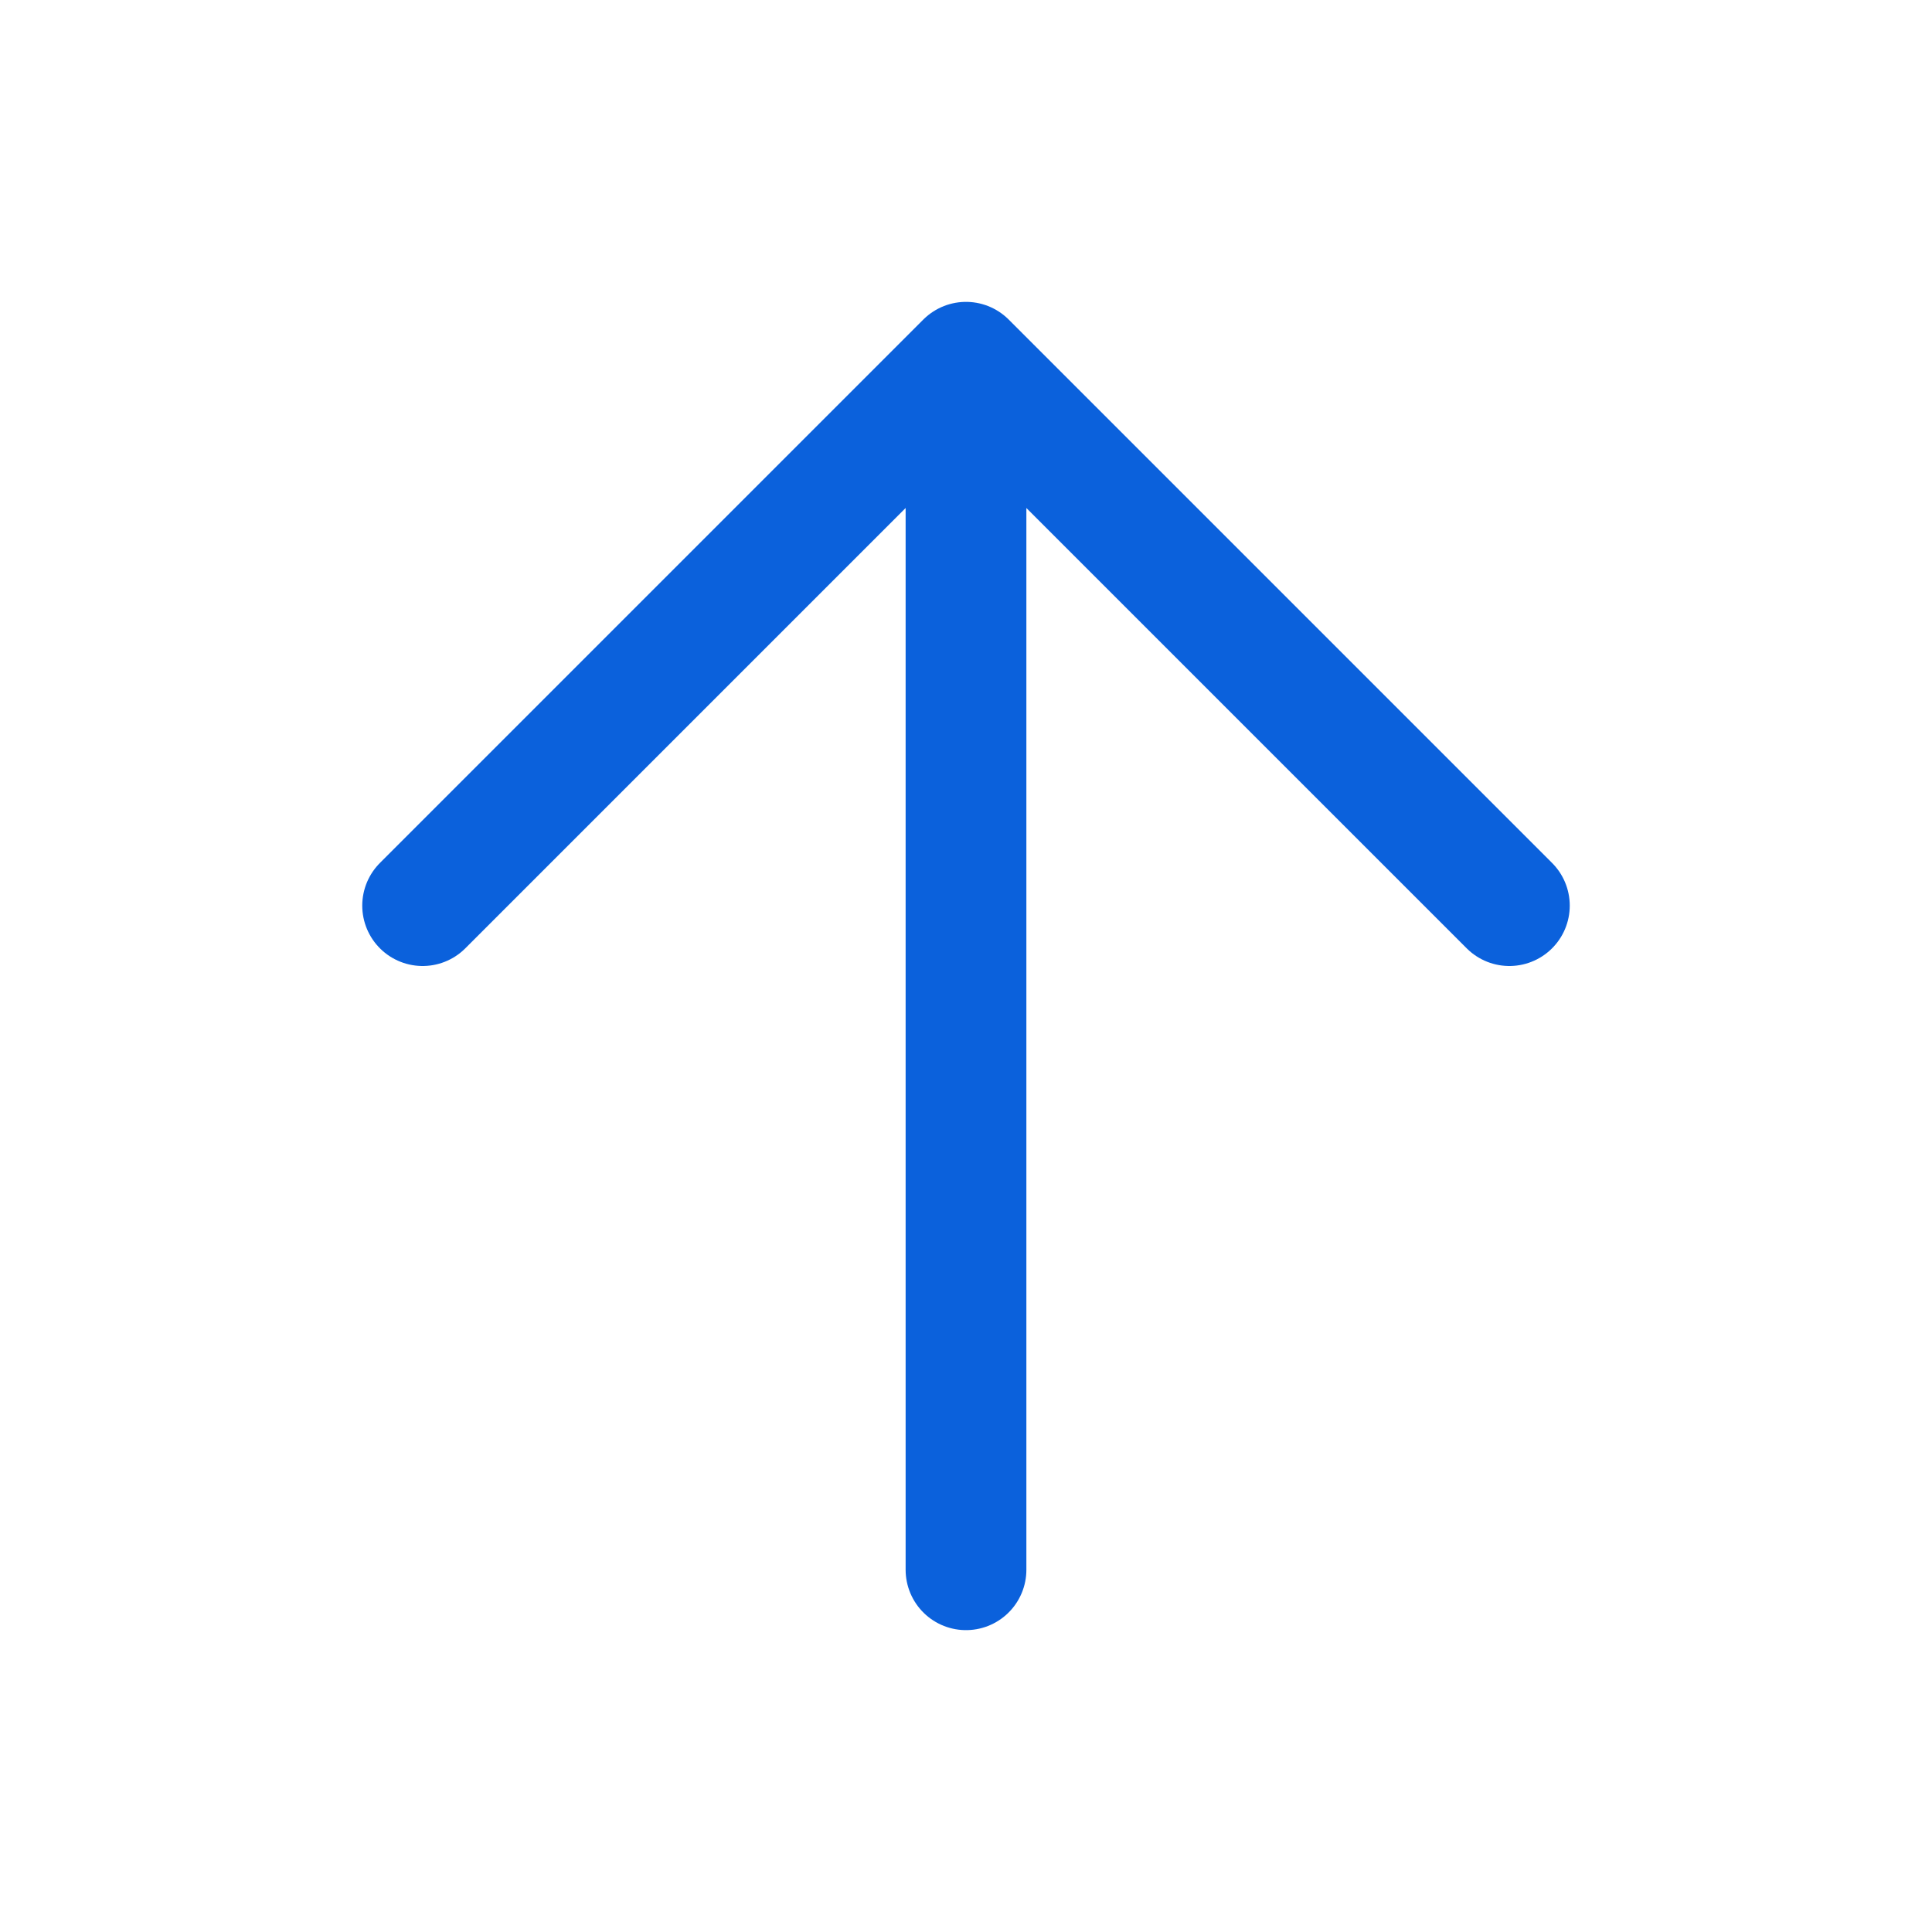 <svg xmlns="http://www.w3.org/2000/svg" viewBox="0 0 24 24"><defs><style>.a{fill:none;stroke:#0b61dc;stroke-linecap:round;stroke-linejoin:round;stroke-width:1.5px;}</style></defs>
  <path class="a" d="M12 19.5v-15m0 0l-6.75 6.75M12 4.5l6.75 6.75" />
</svg>
